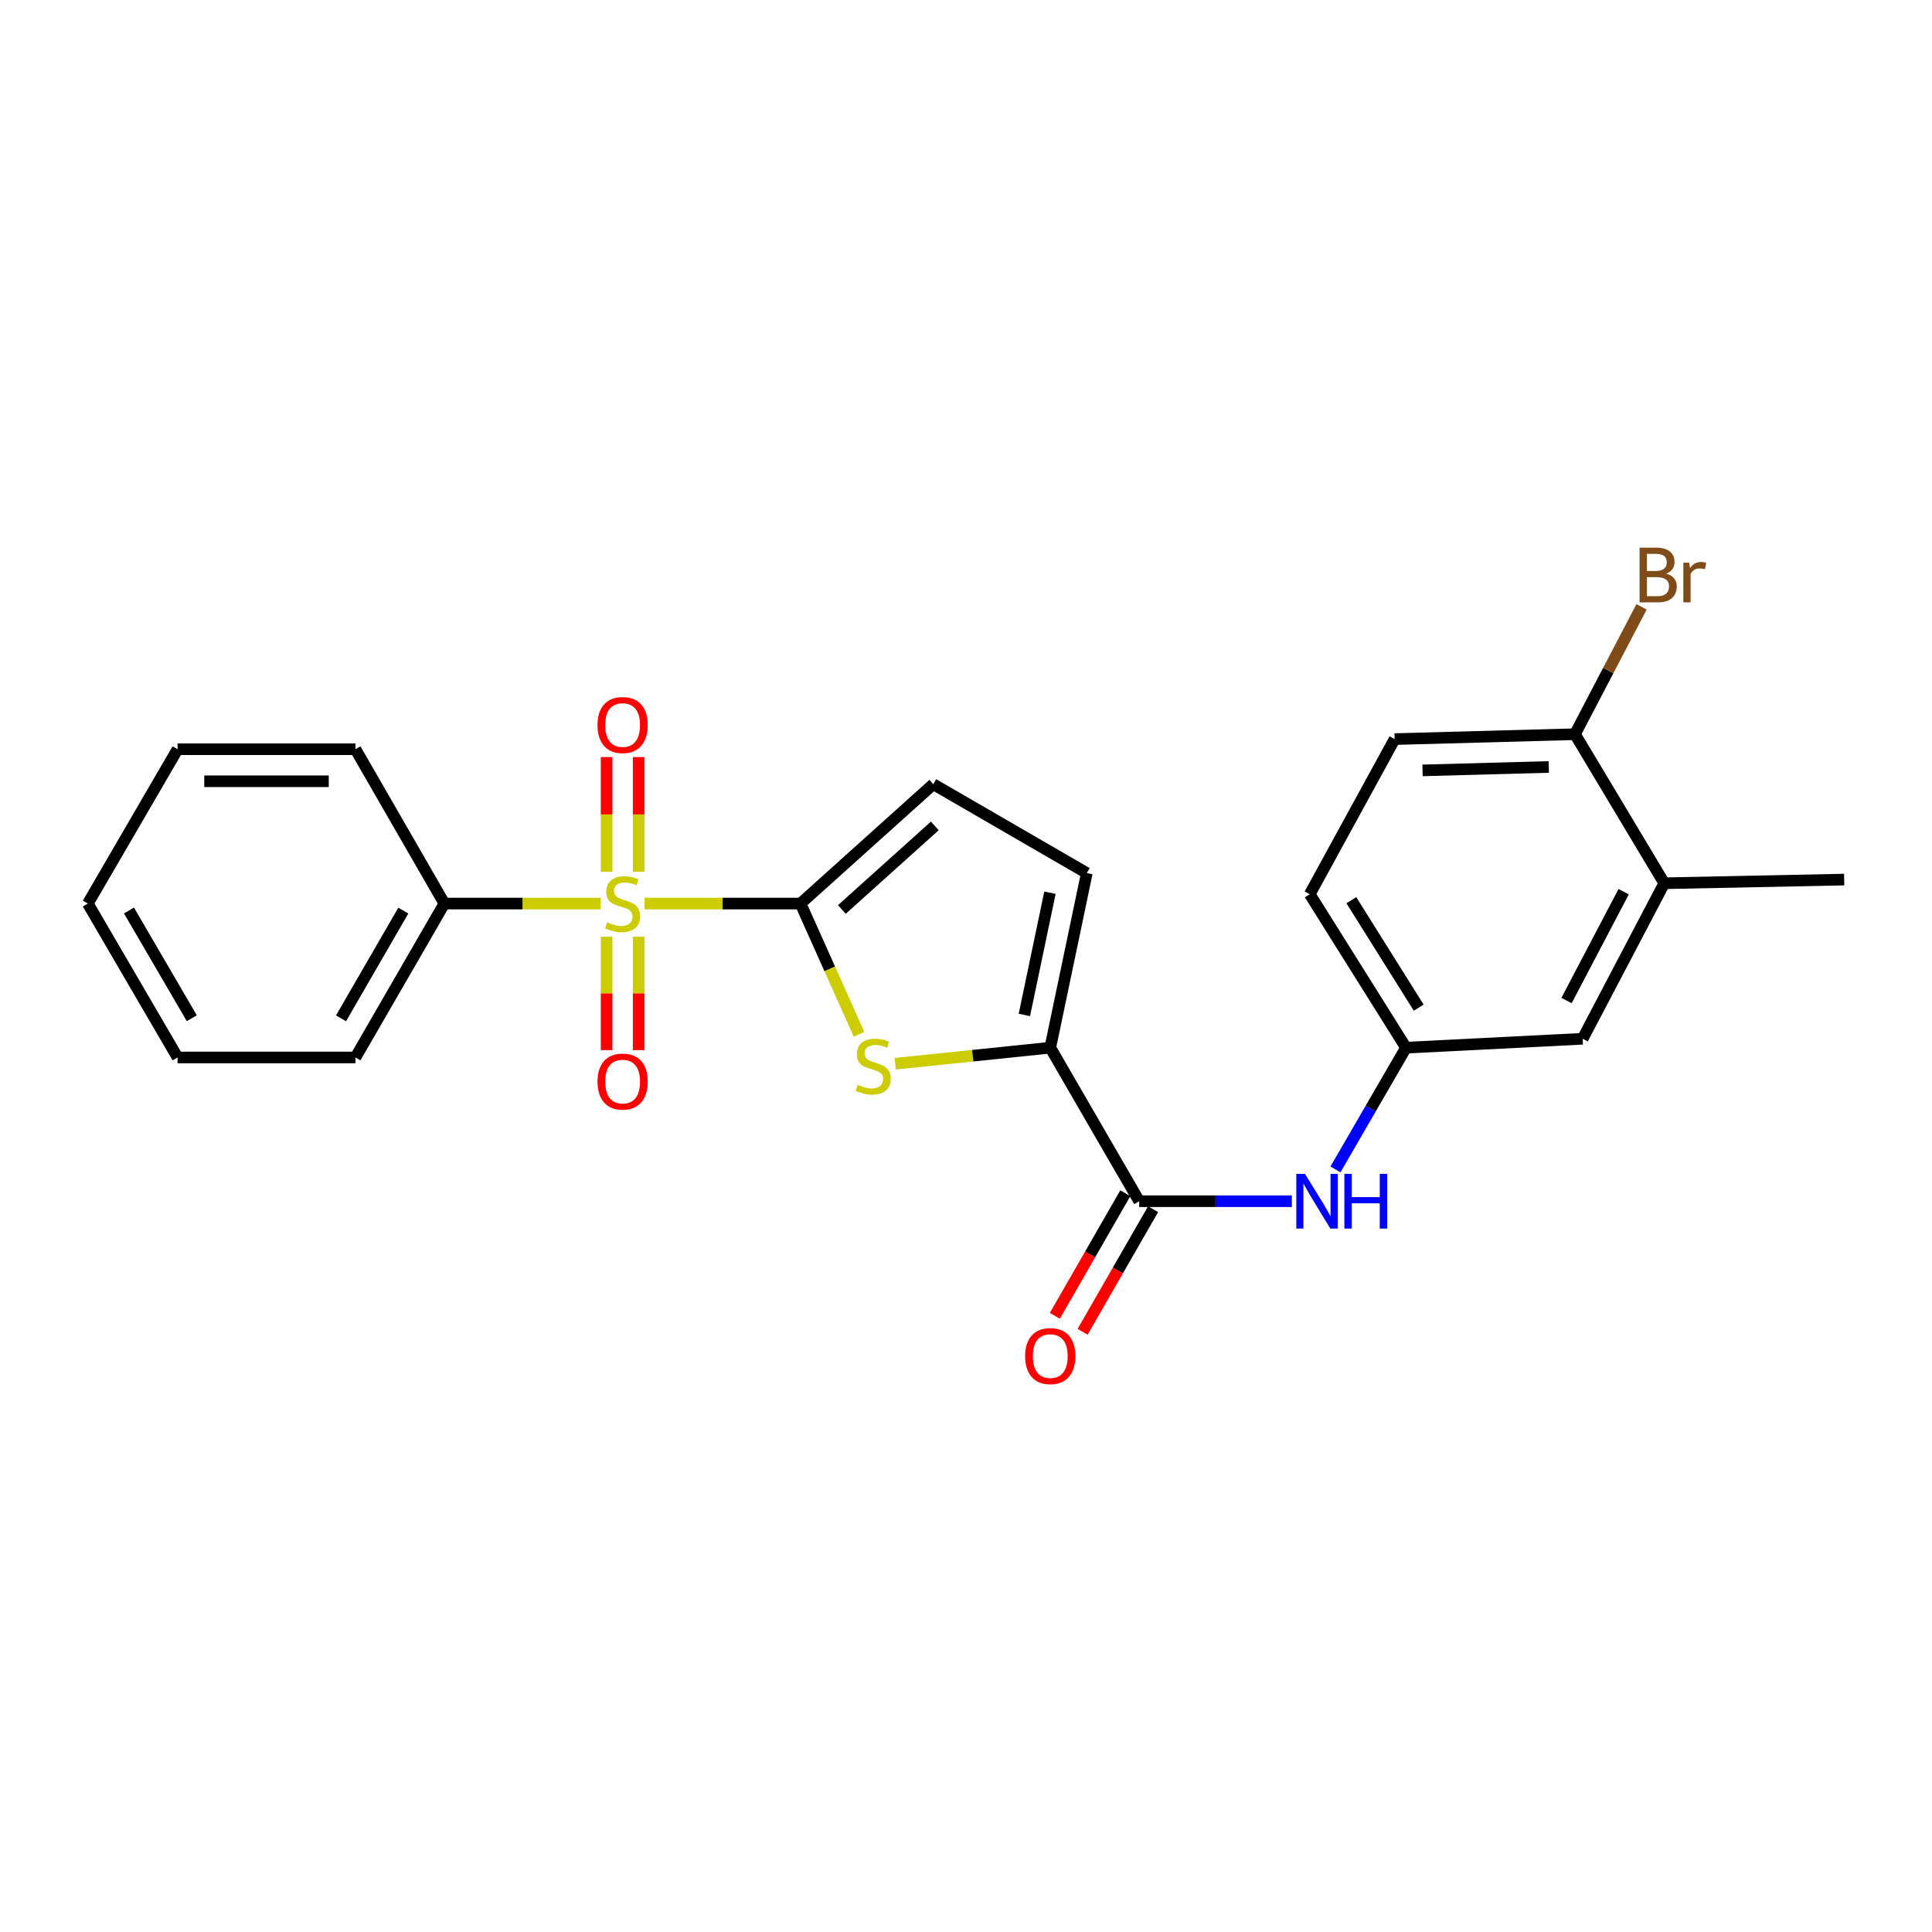 <?xml version='1.0' encoding='iso-8859-1'?>
<svg version='1.1' baseProfile='full'
              xmlns='http://www.w3.org/2000/svg'
                      xmlns:rdkit='http://www.rdkit.org/xml'
                      xmlns:xlink='http://www.w3.org/1999/xlink'
                  xml:space='preserve'
width='1000px' height='1000px' viewBox='0 0 1000 1000'>
<!-- END OF HEADER -->
<rect style='opacity:1.0;fill:#FFFFFF;stroke:none' width='1000' height='1000' x='0' y='0'> </rect>
<path class='bond-0' d='M 333.651,467.679 L 374.001,467.679' style='fill:none;fill-rule:evenodd;stroke:#CCCC00;stroke-width:6px;stroke-linecap:butt;stroke-linejoin:miter;stroke-opacity:1' />
<path class='bond-0' d='M 374.001,467.679 L 414.351,467.679' style='fill:none;fill-rule:evenodd;stroke:#000000;stroke-width:6px;stroke-linecap:butt;stroke-linejoin:miter;stroke-opacity:1' />
<path class='bond-7' d='M 330.563,451.247 L 330.563,421.55' style='fill:none;fill-rule:evenodd;stroke:#CCCC00;stroke-width:6px;stroke-linecap:butt;stroke-linejoin:miter;stroke-opacity:1' />
<path class='bond-7' d='M 330.563,421.55 L 330.563,391.854' style='fill:none;fill-rule:evenodd;stroke:#FF0000;stroke-width:6px;stroke-linecap:butt;stroke-linejoin:miter;stroke-opacity:1' />
<path class='bond-7' d='M 313.976,451.247 L 313.976,421.55' style='fill:none;fill-rule:evenodd;stroke:#CCCC00;stroke-width:6px;stroke-linecap:butt;stroke-linejoin:miter;stroke-opacity:1' />
<path class='bond-7' d='M 313.976,421.55 L 313.976,391.854' style='fill:none;fill-rule:evenodd;stroke:#FF0000;stroke-width:6px;stroke-linecap:butt;stroke-linejoin:miter;stroke-opacity:1' />
<path class='bond-8' d='M 313.976,484.861 L 313.976,514.205' style='fill:none;fill-rule:evenodd;stroke:#CCCC00;stroke-width:6px;stroke-linecap:butt;stroke-linejoin:miter;stroke-opacity:1' />
<path class='bond-8' d='M 313.976,514.205 L 313.976,543.55' style='fill:none;fill-rule:evenodd;stroke:#FF0000;stroke-width:6px;stroke-linecap:butt;stroke-linejoin:miter;stroke-opacity:1' />
<path class='bond-8' d='M 330.563,484.861 L 330.563,514.205' style='fill:none;fill-rule:evenodd;stroke:#CCCC00;stroke-width:6px;stroke-linecap:butt;stroke-linejoin:miter;stroke-opacity:1' />
<path class='bond-8' d='M 330.563,514.205 L 330.563,543.55' style='fill:none;fill-rule:evenodd;stroke:#FF0000;stroke-width:6px;stroke-linecap:butt;stroke-linejoin:miter;stroke-opacity:1' />
<path class='bond-9' d='M 310.883,467.679 L 270.448,467.679' style='fill:none;fill-rule:evenodd;stroke:#CCCC00;stroke-width:6px;stroke-linecap:butt;stroke-linejoin:miter;stroke-opacity:1' />
<path class='bond-9' d='M 270.448,467.679 L 230.013,467.679' style='fill:none;fill-rule:evenodd;stroke:#000000;stroke-width:6px;stroke-linecap:butt;stroke-linejoin:miter;stroke-opacity:1' />
<path class='bond-1' d='M 414.351,467.679 L 429.488,501.509' style='fill:none;fill-rule:evenodd;stroke:#000000;stroke-width:6px;stroke-linecap:butt;stroke-linejoin:miter;stroke-opacity:1' />
<path class='bond-1' d='M 429.488,501.509 L 444.625,535.339' style='fill:none;fill-rule:evenodd;stroke:#CCCC00;stroke-width:6px;stroke-linecap:butt;stroke-linejoin:miter;stroke-opacity:1' />
<path class='bond-4' d='M 414.351,467.679 L 483.064,405.895' style='fill:none;fill-rule:evenodd;stroke:#000000;stroke-width:6px;stroke-linecap:butt;stroke-linejoin:miter;stroke-opacity:1' />
<path class='bond-4' d='M 435.747,470.745 L 483.847,427.496' style='fill:none;fill-rule:evenodd;stroke:#000000;stroke-width:6px;stroke-linecap:butt;stroke-linejoin:miter;stroke-opacity:1' />
<path class='bond-2' d='M 463.357,550.584 L 503.485,546.432' style='fill:none;fill-rule:evenodd;stroke:#CCCC00;stroke-width:6px;stroke-linecap:butt;stroke-linejoin:miter;stroke-opacity:1' />
<path class='bond-2' d='M 503.485,546.432 L 543.613,542.28' style='fill:none;fill-rule:evenodd;stroke:#000000;stroke-width:6px;stroke-linecap:butt;stroke-linejoin:miter;stroke-opacity:1' />
<path class='bond-3' d='M 543.613,542.28 L 589.649,621.747' style='fill:none;fill-rule:evenodd;stroke:#000000;stroke-width:6px;stroke-linecap:butt;stroke-linejoin:miter;stroke-opacity:1' />
<path class='bond-24' d='M 543.613,542.28 L 562.53,451.913' style='fill:none;fill-rule:evenodd;stroke:#000000;stroke-width:6px;stroke-linecap:butt;stroke-linejoin:miter;stroke-opacity:1' />
<path class='bond-24' d='M 530.216,525.327 L 543.458,462.069' style='fill:none;fill-rule:evenodd;stroke:#000000;stroke-width:6px;stroke-linecap:butt;stroke-linejoin:miter;stroke-opacity:1' />
<path class='bond-6' d='M 589.649,621.747 L 629.155,621.747' style='fill:none;fill-rule:evenodd;stroke:#000000;stroke-width:6px;stroke-linecap:butt;stroke-linejoin:miter;stroke-opacity:1' />
<path class='bond-6' d='M 629.155,621.747 L 668.661,621.747' style='fill:none;fill-rule:evenodd;stroke:#0000FF;stroke-width:6px;stroke-linecap:butt;stroke-linejoin:miter;stroke-opacity:1' />
<path class='bond-13' d='M 582.459,617.614 L 564.22,649.341' style='fill:none;fill-rule:evenodd;stroke:#000000;stroke-width:6px;stroke-linecap:butt;stroke-linejoin:miter;stroke-opacity:1' />
<path class='bond-13' d='M 564.22,649.341 L 545.982,681.068' style='fill:none;fill-rule:evenodd;stroke:#FF0000;stroke-width:6px;stroke-linecap:butt;stroke-linejoin:miter;stroke-opacity:1' />
<path class='bond-13' d='M 596.838,625.88 L 578.6,657.607' style='fill:none;fill-rule:evenodd;stroke:#000000;stroke-width:6px;stroke-linecap:butt;stroke-linejoin:miter;stroke-opacity:1' />
<path class='bond-13' d='M 578.6,657.607 L 560.362,689.334' style='fill:none;fill-rule:evenodd;stroke:#FF0000;stroke-width:6px;stroke-linecap:butt;stroke-linejoin:miter;stroke-opacity:1' />
<path class='bond-5' d='M 483.064,405.895 L 562.53,451.913' style='fill:none;fill-rule:evenodd;stroke:#000000;stroke-width:6px;stroke-linecap:butt;stroke-linejoin:miter;stroke-opacity:1' />
<path class='bond-11' d='M 691.235,605.291 L 709.487,573.785' style='fill:none;fill-rule:evenodd;stroke:#0000FF;stroke-width:6px;stroke-linecap:butt;stroke-linejoin:miter;stroke-opacity:1' />
<path class='bond-11' d='M 709.487,573.785 L 727.738,542.28' style='fill:none;fill-rule:evenodd;stroke:#000000;stroke-width:6px;stroke-linecap:butt;stroke-linejoin:miter;stroke-opacity:1' />
<path class='bond-19' d='M 230.013,467.679 L 183.977,547.339' style='fill:none;fill-rule:evenodd;stroke:#000000;stroke-width:6px;stroke-linecap:butt;stroke-linejoin:miter;stroke-opacity:1' />
<path class='bond-19' d='M 208.747,471.329 L 176.522,527.091' style='fill:none;fill-rule:evenodd;stroke:#000000;stroke-width:6px;stroke-linecap:butt;stroke-linejoin:miter;stroke-opacity:1' />
<path class='bond-20' d='M 230.013,467.679 L 183.977,387.798' style='fill:none;fill-rule:evenodd;stroke:#000000;stroke-width:6px;stroke-linecap:butt;stroke-linejoin:miter;stroke-opacity:1' />
<path class='bond-10' d='M 861.423,457.174 L 819.174,537.664' style='fill:none;fill-rule:evenodd;stroke:#000000;stroke-width:6px;stroke-linecap:butt;stroke-linejoin:miter;stroke-opacity:1' />
<path class='bond-10' d='M 840.4,461.539 L 810.826,517.882' style='fill:none;fill-rule:evenodd;stroke:#000000;stroke-width:6px;stroke-linecap:butt;stroke-linejoin:miter;stroke-opacity:1' />
<path class='bond-18' d='M 861.423,457.174 L 954.545,455.267' style='fill:none;fill-rule:evenodd;stroke:#000000;stroke-width:6px;stroke-linecap:butt;stroke-linejoin:miter;stroke-opacity:1' />
<path class='bond-26' d='M 861.423,457.174 L 815.203,380.021' style='fill:none;fill-rule:evenodd;stroke:#000000;stroke-width:6px;stroke-linecap:butt;stroke-linejoin:miter;stroke-opacity:1' />
<path class='bond-14' d='M 727.738,542.28 L 819.174,537.664' style='fill:none;fill-rule:evenodd;stroke:#000000;stroke-width:6px;stroke-linecap:butt;stroke-linejoin:miter;stroke-opacity:1' />
<path class='bond-16' d='M 727.738,542.28 L 677.924,462.841' style='fill:none;fill-rule:evenodd;stroke:#000000;stroke-width:6px;stroke-linecap:butt;stroke-linejoin:miter;stroke-opacity:1' />
<path class='bond-16' d='M 734.318,521.553 L 699.448,465.946' style='fill:none;fill-rule:evenodd;stroke:#000000;stroke-width:6px;stroke-linecap:butt;stroke-linejoin:miter;stroke-opacity:1' />
<path class='bond-12' d='M 815.203,380.021 L 721.859,382.555' style='fill:none;fill-rule:evenodd;stroke:#000000;stroke-width:6px;stroke-linecap:butt;stroke-linejoin:miter;stroke-opacity:1' />
<path class='bond-12' d='M 801.651,396.981 L 736.311,398.755' style='fill:none;fill-rule:evenodd;stroke:#000000;stroke-width:6px;stroke-linecap:butt;stroke-linejoin:miter;stroke-opacity:1' />
<path class='bond-17' d='M 815.203,380.021 L 832.429,347.065' style='fill:none;fill-rule:evenodd;stroke:#000000;stroke-width:6px;stroke-linecap:butt;stroke-linejoin:miter;stroke-opacity:1' />
<path class='bond-17' d='M 832.429,347.065 L 849.655,314.108' style='fill:none;fill-rule:evenodd;stroke:#7F4C19;stroke-width:6px;stroke-linecap:butt;stroke-linejoin:miter;stroke-opacity:1' />
<path class='bond-15' d='M 721.859,382.555 L 677.924,462.841' style='fill:none;fill-rule:evenodd;stroke:#000000;stroke-width:6px;stroke-linecap:butt;stroke-linejoin:miter;stroke-opacity:1' />
<path class='bond-21' d='M 183.977,547.339 L 91.914,547.339' style='fill:none;fill-rule:evenodd;stroke:#000000;stroke-width:6px;stroke-linecap:butt;stroke-linejoin:miter;stroke-opacity:1' />
<path class='bond-22' d='M 183.977,387.798 L 91.914,387.798' style='fill:none;fill-rule:evenodd;stroke:#000000;stroke-width:6px;stroke-linecap:butt;stroke-linejoin:miter;stroke-opacity:1' />
<path class='bond-22' d='M 170.168,404.384 L 105.724,404.384' style='fill:none;fill-rule:evenodd;stroke:#000000;stroke-width:6px;stroke-linecap:butt;stroke-linejoin:miter;stroke-opacity:1' />
<path class='bond-25' d='M 91.914,547.339 L 45.455,467.679' style='fill:none;fill-rule:evenodd;stroke:#000000;stroke-width:6px;stroke-linecap:butt;stroke-linejoin:miter;stroke-opacity:1' />
<path class='bond-25' d='M 99.273,527.034 L 66.751,471.272' style='fill:none;fill-rule:evenodd;stroke:#000000;stroke-width:6px;stroke-linecap:butt;stroke-linejoin:miter;stroke-opacity:1' />
<path class='bond-23' d='M 91.914,387.798 L 45.455,467.679' style='fill:none;fill-rule:evenodd;stroke:#000000;stroke-width:6px;stroke-linecap:butt;stroke-linejoin:miter;stroke-opacity:1' />
<path  class='atom-0' d='M 314.269 477.399
Q 314.589 477.519, 315.909 478.079
Q 317.229 478.639, 318.669 478.999
Q 320.149 479.319, 321.589 479.319
Q 324.269 479.319, 325.829 478.039
Q 327.389 476.719, 327.389 474.439
Q 327.389 472.879, 326.589 471.919
Q 325.829 470.959, 324.629 470.439
Q 323.429 469.919, 321.429 469.319
Q 318.909 468.559, 317.389 467.839
Q 315.909 467.119, 314.829 465.599
Q 313.789 464.079, 313.789 461.519
Q 313.789 457.959, 316.189 455.759
Q 318.629 453.559, 323.429 453.559
Q 326.709 453.559, 330.429 455.119
L 329.509 458.199
Q 326.109 456.799, 323.549 456.799
Q 320.789 456.799, 319.269 457.959
Q 317.749 459.079, 317.789 461.039
Q 317.789 462.559, 318.549 463.479
Q 319.349 464.399, 320.469 464.919
Q 321.629 465.439, 323.549 466.039
Q 326.109 466.839, 327.629 467.639
Q 329.149 468.439, 330.229 470.079
Q 331.349 471.679, 331.349 474.439
Q 331.349 478.359, 328.709 480.479
Q 326.109 482.559, 321.749 482.559
Q 319.229 482.559, 317.309 481.999
Q 315.429 481.479, 313.189 480.559
L 314.269 477.399
' fill='#CCCC00'/>
<path  class='atom-2' d='M 443.974 561.482
Q 444.294 561.602, 445.614 562.162
Q 446.934 562.722, 448.374 563.082
Q 449.854 563.402, 451.294 563.402
Q 453.974 563.402, 455.534 562.122
Q 457.094 560.802, 457.094 558.522
Q 457.094 556.962, 456.294 556.002
Q 455.534 555.042, 454.334 554.522
Q 453.134 554.002, 451.134 553.402
Q 448.614 552.642, 447.094 551.922
Q 445.614 551.202, 444.534 549.682
Q 443.494 548.162, 443.494 545.602
Q 443.494 542.042, 445.894 539.842
Q 448.334 537.642, 453.134 537.642
Q 456.414 537.642, 460.134 539.202
L 459.214 542.282
Q 455.814 540.882, 453.254 540.882
Q 450.494 540.882, 448.974 542.042
Q 447.454 543.162, 447.494 545.122
Q 447.494 546.642, 448.254 547.562
Q 449.054 548.482, 450.174 549.002
Q 451.334 549.522, 453.254 550.122
Q 455.814 550.922, 457.334 551.722
Q 458.854 552.522, 459.934 554.162
Q 461.054 555.762, 461.054 558.522
Q 461.054 562.442, 458.414 564.562
Q 455.814 566.642, 451.454 566.642
Q 448.934 566.642, 447.014 566.082
Q 445.134 565.562, 442.894 564.642
L 443.974 561.482
' fill='#CCCC00'/>
<path  class='atom-7' d='M 675.442 607.587
L 684.722 622.587
Q 685.642 624.067, 687.122 626.747
Q 688.602 629.427, 688.682 629.587
L 688.682 607.587
L 692.442 607.587
L 692.442 635.907
L 688.562 635.907
L 678.602 619.507
Q 677.442 617.587, 676.202 615.387
Q 675.002 613.187, 674.642 612.507
L 674.642 635.907
L 670.962 635.907
L 670.962 607.587
L 675.442 607.587
' fill='#0000FF'/>
<path  class='atom-7' d='M 695.842 607.587
L 699.682 607.587
L 699.682 619.627
L 714.162 619.627
L 714.162 607.587
L 718.002 607.587
L 718.002 635.907
L 714.162 635.907
L 714.162 622.827
L 699.682 622.827
L 699.682 635.907
L 695.842 635.907
L 695.842 607.587
' fill='#0000FF'/>
<path  class='atom-8' d='M 309.269 375.272
Q 309.269 368.472, 312.629 364.672
Q 315.989 360.872, 322.269 360.872
Q 328.549 360.872, 331.909 364.672
Q 335.269 368.472, 335.269 375.272
Q 335.269 382.152, 331.869 386.072
Q 328.469 389.952, 322.269 389.952
Q 316.029 389.952, 312.629 386.072
Q 309.269 382.192, 309.269 375.272
M 322.269 386.752
Q 326.589 386.752, 328.909 383.872
Q 331.269 380.952, 331.269 375.272
Q 331.269 369.712, 328.909 366.912
Q 326.589 364.072, 322.269 364.072
Q 317.949 364.072, 315.589 366.872
Q 313.269 369.672, 313.269 375.272
Q 313.269 380.992, 315.589 383.872
Q 317.949 386.752, 322.269 386.752
' fill='#FF0000'/>
<path  class='atom-9' d='M 309.269 559.822
Q 309.269 553.022, 312.629 549.222
Q 315.989 545.422, 322.269 545.422
Q 328.549 545.422, 331.909 549.222
Q 335.269 553.022, 335.269 559.822
Q 335.269 566.702, 331.869 570.622
Q 328.469 574.502, 322.269 574.502
Q 316.029 574.502, 312.629 570.622
Q 309.269 566.742, 309.269 559.822
M 322.269 571.302
Q 326.589 571.302, 328.909 568.422
Q 331.269 565.502, 331.269 559.822
Q 331.269 554.262, 328.909 551.462
Q 326.589 548.622, 322.269 548.622
Q 317.949 548.622, 315.589 551.422
Q 313.269 554.222, 313.269 559.822
Q 313.269 565.542, 315.589 568.422
Q 317.949 571.302, 322.269 571.302
' fill='#FF0000'/>
<path  class='atom-14' d='M 530.613 701.91
Q 530.613 695.11, 533.973 691.31
Q 537.333 687.51, 543.613 687.51
Q 549.893 687.51, 553.253 691.31
Q 556.613 695.11, 556.613 701.91
Q 556.613 708.79, 553.213 712.71
Q 549.813 716.59, 543.613 716.59
Q 537.373 716.59, 533.973 712.71
Q 530.613 708.83, 530.613 701.91
M 543.613 713.39
Q 547.933 713.39, 550.253 710.51
Q 552.613 707.59, 552.613 701.91
Q 552.613 696.35, 550.253 693.55
Q 547.933 690.71, 543.613 690.71
Q 539.293 690.71, 536.933 693.51
Q 534.613 696.31, 534.613 701.91
Q 534.613 707.63, 536.933 710.51
Q 539.293 713.39, 543.613 713.39
' fill='#FF0000'/>
<path  class='atom-18' d='M 862.412 296.904
Q 865.132 297.664, 866.492 299.344
Q 867.892 300.984, 867.892 303.424
Q 867.892 307.344, 865.372 309.584
Q 862.892 311.784, 858.172 311.784
L 848.652 311.784
L 848.652 283.464
L 857.012 283.464
Q 861.852 283.464, 864.292 285.424
Q 866.732 287.384, 866.732 290.984
Q 866.732 295.264, 862.412 296.904
M 852.452 286.664
L 852.452 295.544
L 857.012 295.544
Q 859.812 295.544, 861.252 294.424
Q 862.732 293.264, 862.732 290.984
Q 862.732 286.664, 857.012 286.664
L 852.452 286.664
M 858.172 308.584
Q 860.932 308.584, 862.412 307.264
Q 863.892 305.944, 863.892 303.424
Q 863.892 301.104, 862.252 299.944
Q 860.652 298.744, 857.572 298.744
L 852.452 298.744
L 852.452 308.584
L 858.172 308.584
' fill='#7F4C19'/>
<path  class='atom-18' d='M 874.332 291.224
L 874.772 294.064
Q 876.932 290.864, 880.452 290.864
Q 881.572 290.864, 883.092 291.264
L 882.492 294.624
Q 880.772 294.224, 879.812 294.224
Q 878.132 294.224, 877.012 294.904
Q 875.932 295.544, 875.052 297.104
L 875.052 311.784
L 871.292 311.784
L 871.292 291.224
L 874.332 291.224
' fill='#7F4C19'/>
</svg>
